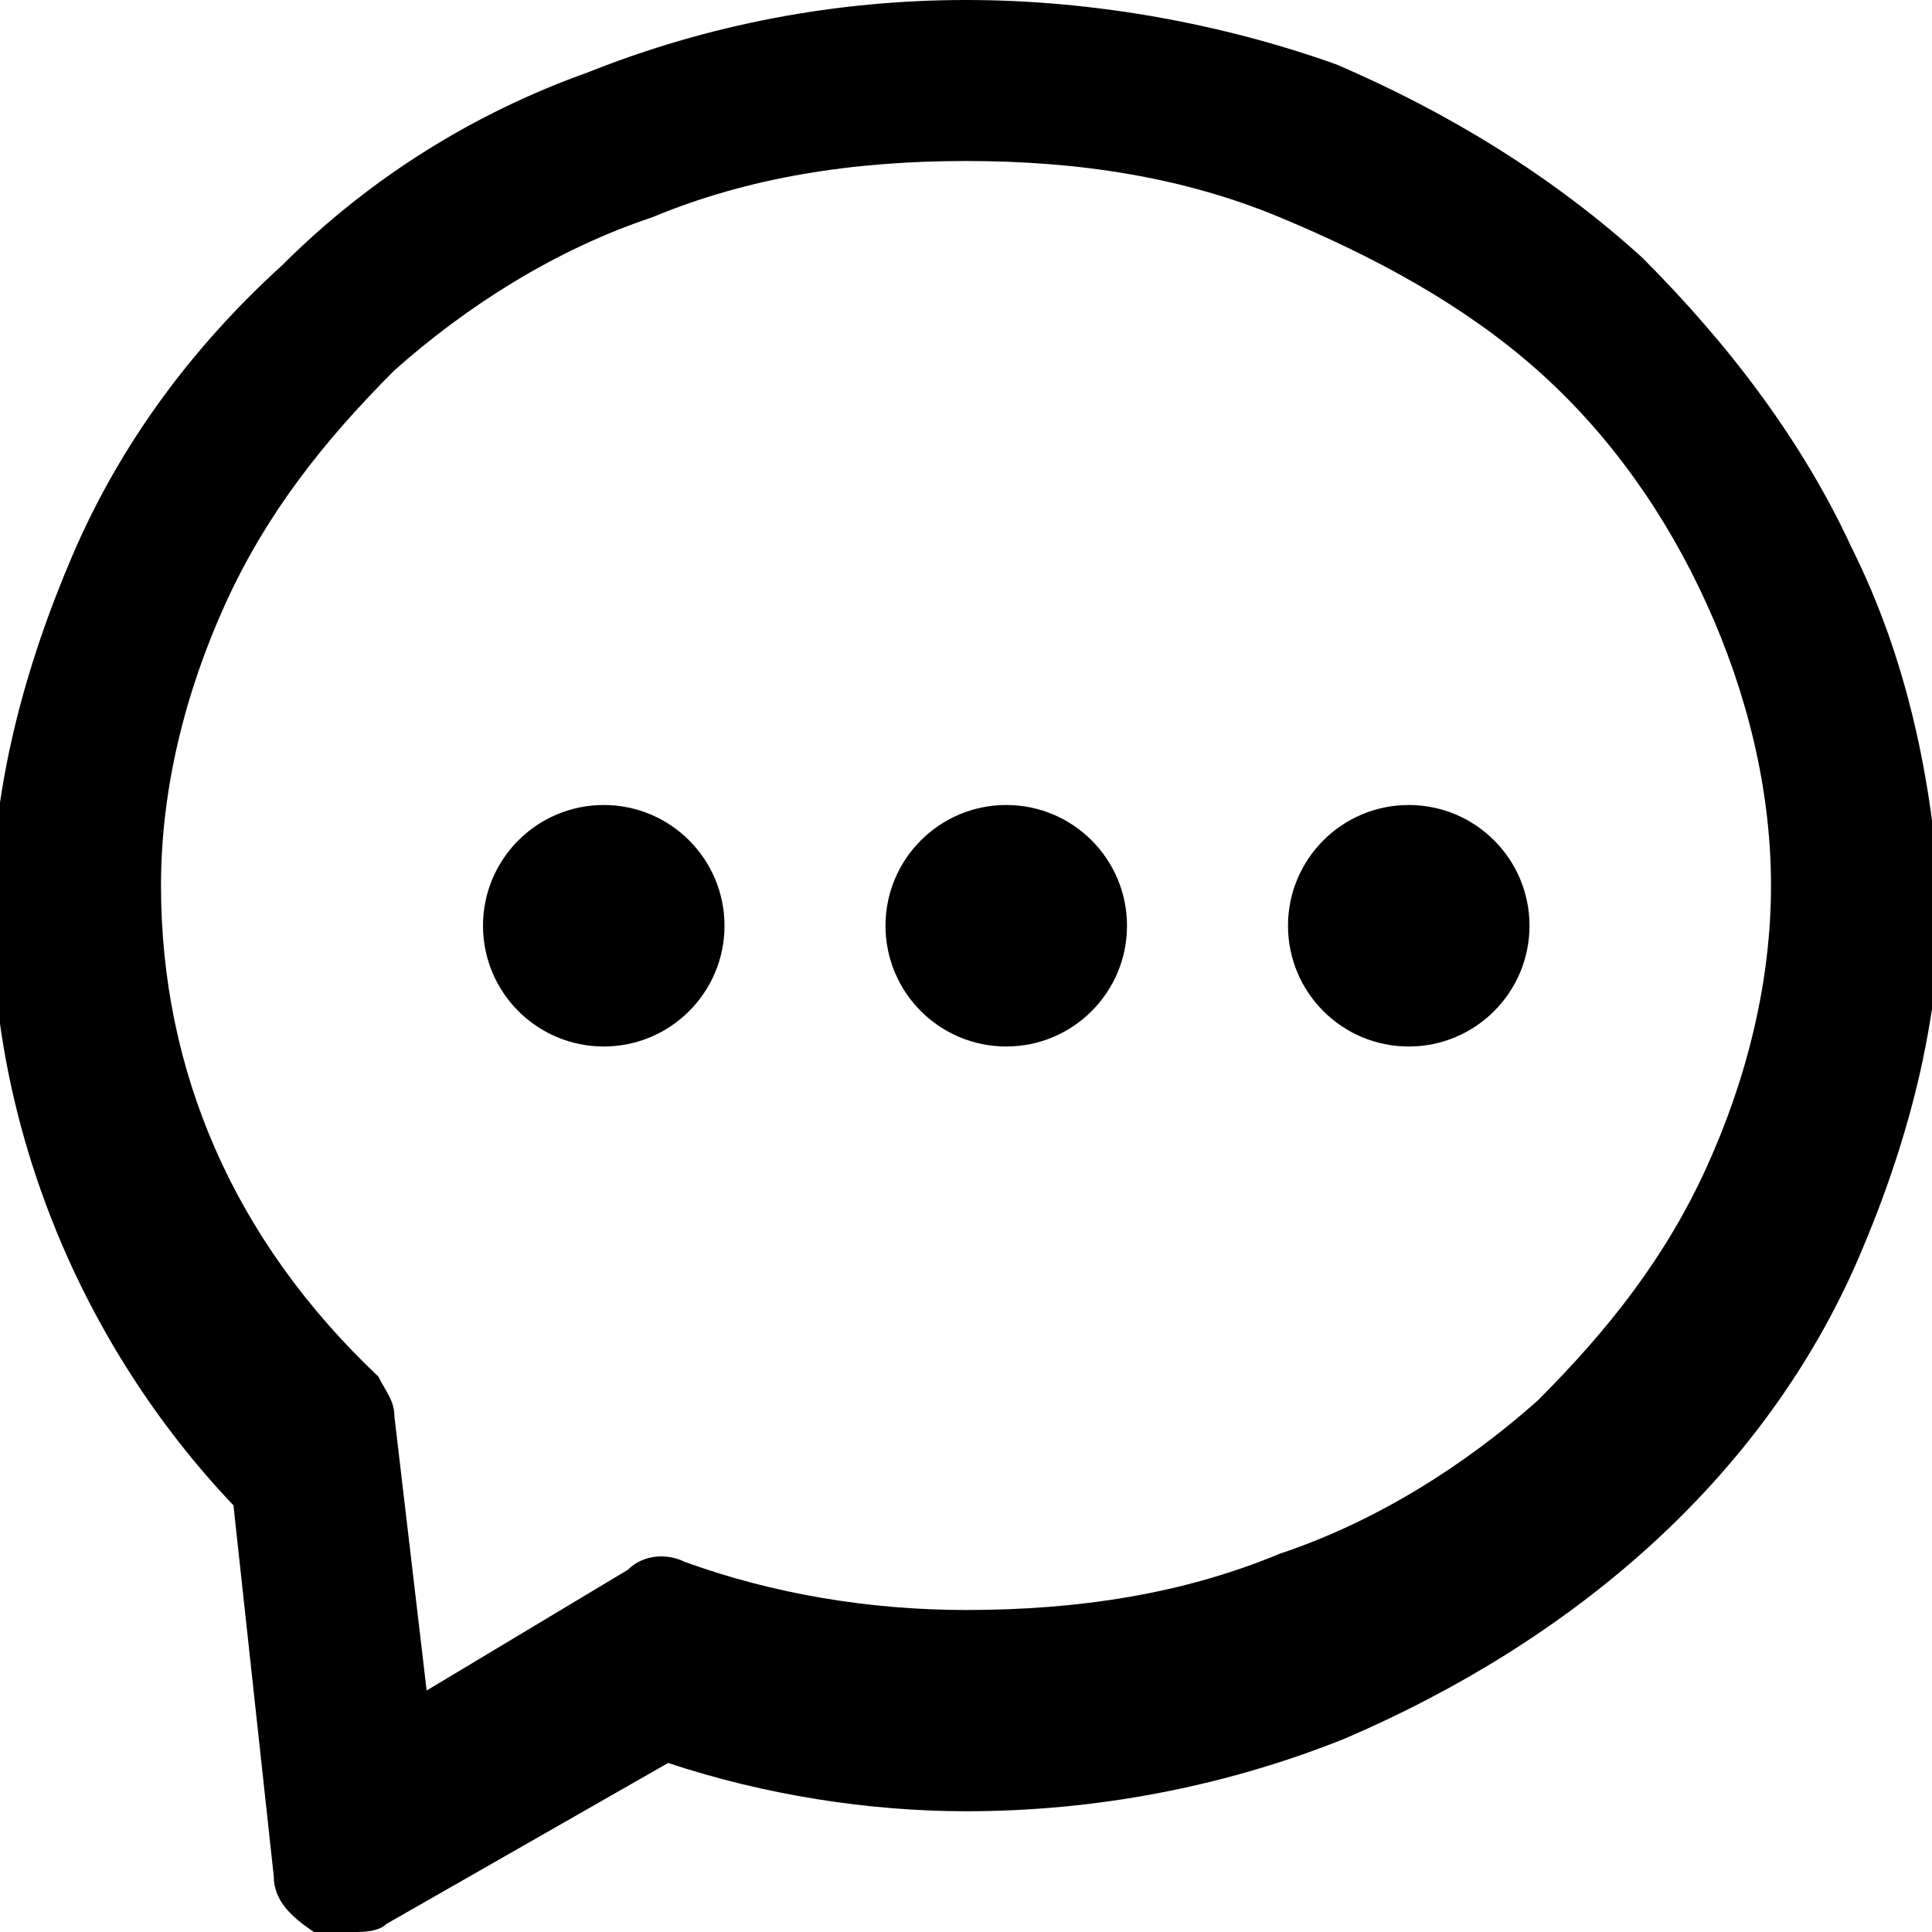 <?xml version="1.0" encoding="utf-8"?>
<svg version="1.1" id="Layer_1" xmlns="http://www.w3.org/2000/svg"
	xmlns:xlink="http://www.w3.org/1999/xlink" x="0px" y="0px"
	viewBox="0 0 24 24" xml:space="preserve">
<g id="Icon">
	<g id="UI-icons-英文名" transform="translate(-1245, -1557)">
		<g id="网站通用图标" transform="translate(100, 1053)">
			<g id="dialog" transform="translate(1145, 504)">
				<circle id="Oval-11" class="st0" cx="7.5" cy="11.5" r="1.5"/>
				<circle id="Oval-11-Copy" class="st0" cx="12.5" cy="11.5" r="1.5"/>
				<circle id="Oval-11-Copy-2" class="st0" cx="17.5" cy="11.5" r="1.5"/>
				<path id="Shape" class="st0" d="M23,6.8c-0.6-1.3-1.5-2.5-2.6-3.6c-1.1-1-2.4-1.8-3.8-2.4C15.2,0.3,13.6,0,12,0S8.8,0.3,7.3,0.9
					C5.9,1.4,4.6,2.2,3.5,3.3c-1.1,1-2,2.2-2.6,3.6c-0.6,1.4-1,2.9-1,4.4c0,2.7,1.1,5.4,3,7.4l0.5,4.6c0,0.3,0.2,0.5,0.5,0.7
					C4.1,24,4.2,24,4.4,24c0.1,0,0.3,0,0.4-0.1l3.5-2c1.2,0.4,2.5,0.6,3.7,0.6c1.6,0,3.2-0.3,4.7-0.9c1.4-0.6,2.7-1.4,3.8-2.4
					c1.1-1,2-2.2,2.6-3.6c0.6-1.4,1-2.9,1-4.4C24,9.7,23.7,8.2,23,6.8z M21.2,14.5c-0.5,1.1-1.2,2-2.1,2.9c-0.9,0.8-2,1.5-3.2,1.9
					C14.7,19.8,13.4,20,12,20c-1.2,0-2.4-0.2-3.5-0.6c-0.2-0.1-0.5-0.1-0.7,0.1L5.3,21l-0.4-3.4c0-0.2-0.1-0.3-0.2-0.5
					C2.9,15.4,2,13.3,2,11c0-1.2,0.3-2.4,0.8-3.5c0.5-1.1,1.2-2,2.1-2.9c0.9-0.8,2-1.5,3.2-1.9C9.3,2.2,10.6,2,12,2s2.7,0.2,3.9,0.7
					c1.2,0.5,2.3,1.1,3.2,1.9c0.9,0.8,1.6,1.8,2.1,2.9C21.7,8.6,22,9.8,22,11C22,12.2,21.7,13.4,21.2,14.5z"/>
			</g>
		</g>
	</g>
</g>
</svg>